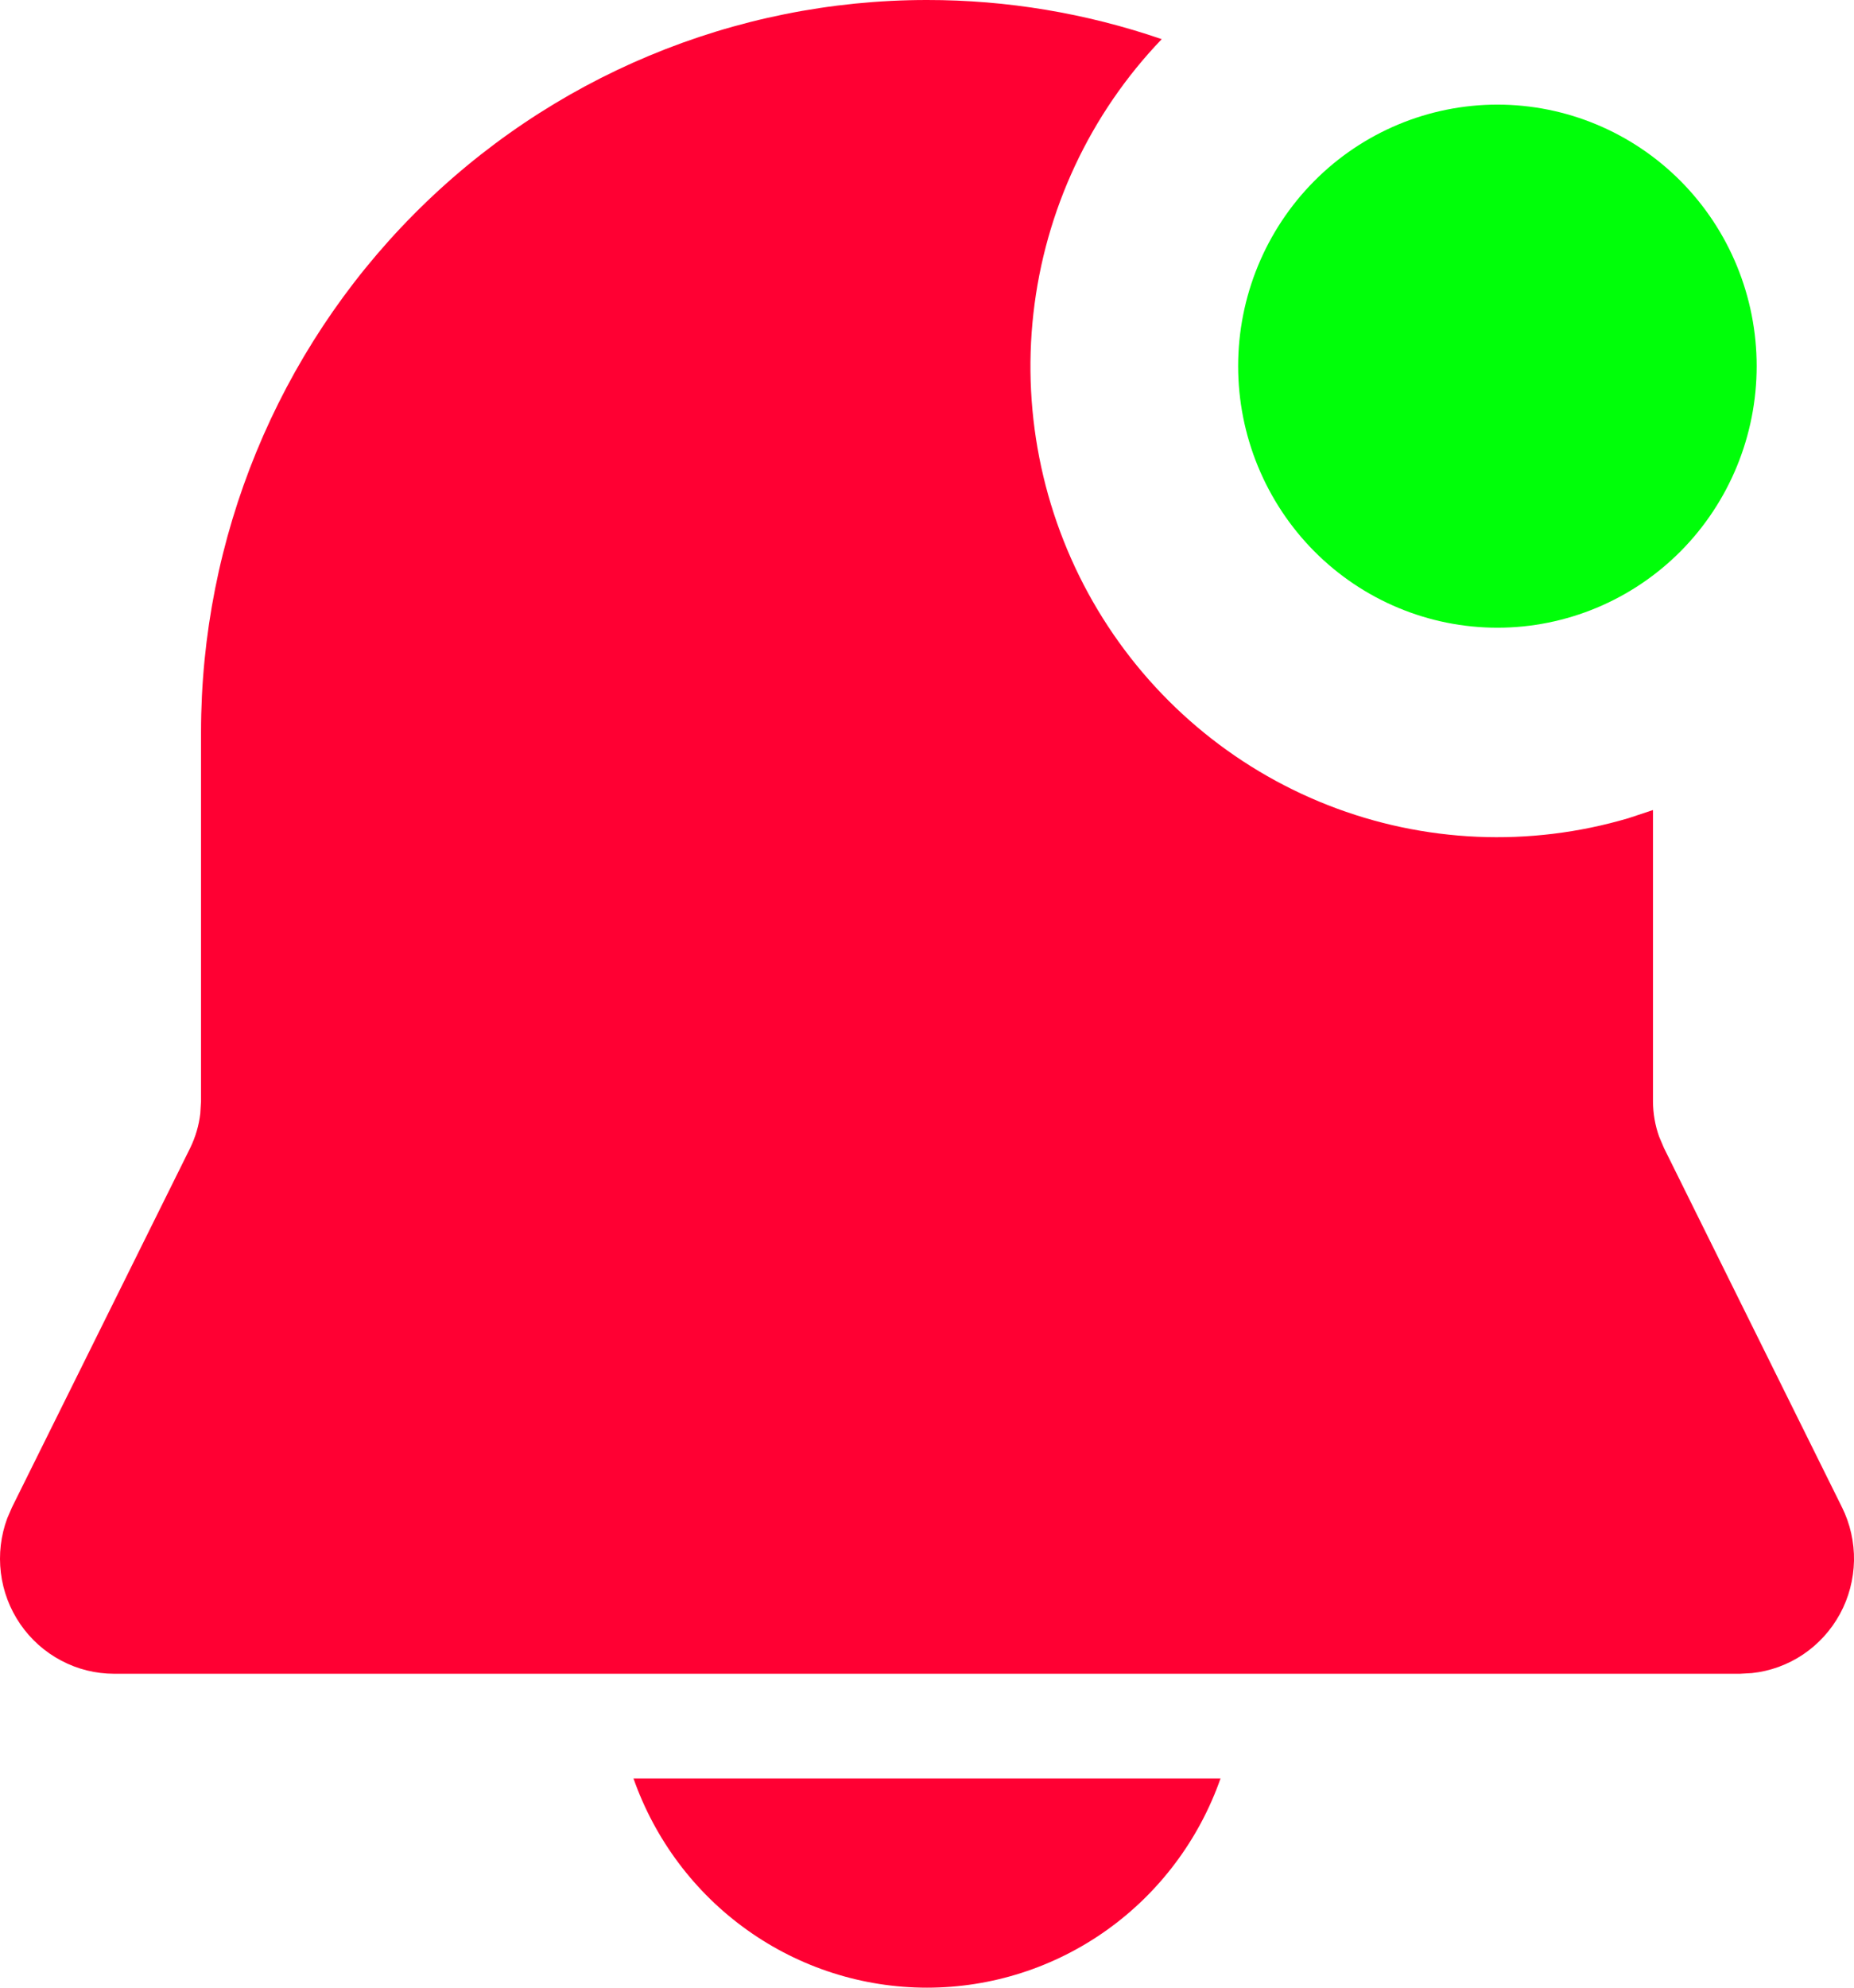 <svg width="28" height="30" viewBox="0 0 28 30" fill="none" xmlns="http://www.w3.org/2000/svg">
<path fill-rule="evenodd" clip-rule="evenodd" d="M17.545 0.591C16.403 0.199 15.206 -0.001 14 3.45405e-06C11.092 3.45405e-06 8.303 1.164 6.247 3.237C4.191 5.31 3.036 8.121 3.036 11.053V16.623L3.025 16.805C3.004 16.987 2.952 17.163 2.872 17.327L0.182 22.748L0.11 22.914C0.012 23.177 -0.021 23.459 0.013 23.738C0.047 24.017 0.148 24.283 0.307 24.514C0.465 24.744 0.677 24.933 0.924 25.063C1.17 25.194 1.445 25.262 1.723 25.262H26.277L26.457 25.252C26.734 25.223 27 25.126 27.231 24.971C27.463 24.815 27.654 24.605 27.788 24.359C27.922 24.113 27.994 23.838 28 23.557C28.005 23.277 27.943 22.999 27.818 22.748L25.13 17.327L25.058 17.158C24.996 16.986 24.965 16.805 24.964 16.622V12.226L24.593 12.349C23.1 12.79 21.505 12.721 20.055 12.152C18.605 11.583 17.383 10.547 16.578 9.205C15.774 7.863 15.432 6.29 15.607 4.732C15.782 3.174 16.463 1.718 17.545 0.591ZM11.286 29.131C12.08 29.697 13.028 30 14 30C14.972 30 15.921 29.697 16.715 29.131C17.508 28.566 18.109 27.766 18.433 26.842H9.567C9.892 27.766 10.492 28.566 11.286 29.131Z" fill="#FF0033"/>
<path d="M22.615 1.579C23.653 1.579 24.649 1.995 25.384 2.735C26.118 3.475 26.53 4.479 26.53 5.526C26.53 6.573 26.118 7.577 25.384 8.318C24.649 9.058 23.653 9.474 22.615 9.474C21.576 9.474 20.58 9.058 19.846 8.318C19.112 7.577 18.699 6.573 18.699 5.526C18.699 4.479 19.112 3.475 19.846 2.735C20.58 1.995 21.576 1.579 22.615 1.579Z" fill="#00FF09"/>
</svg>
